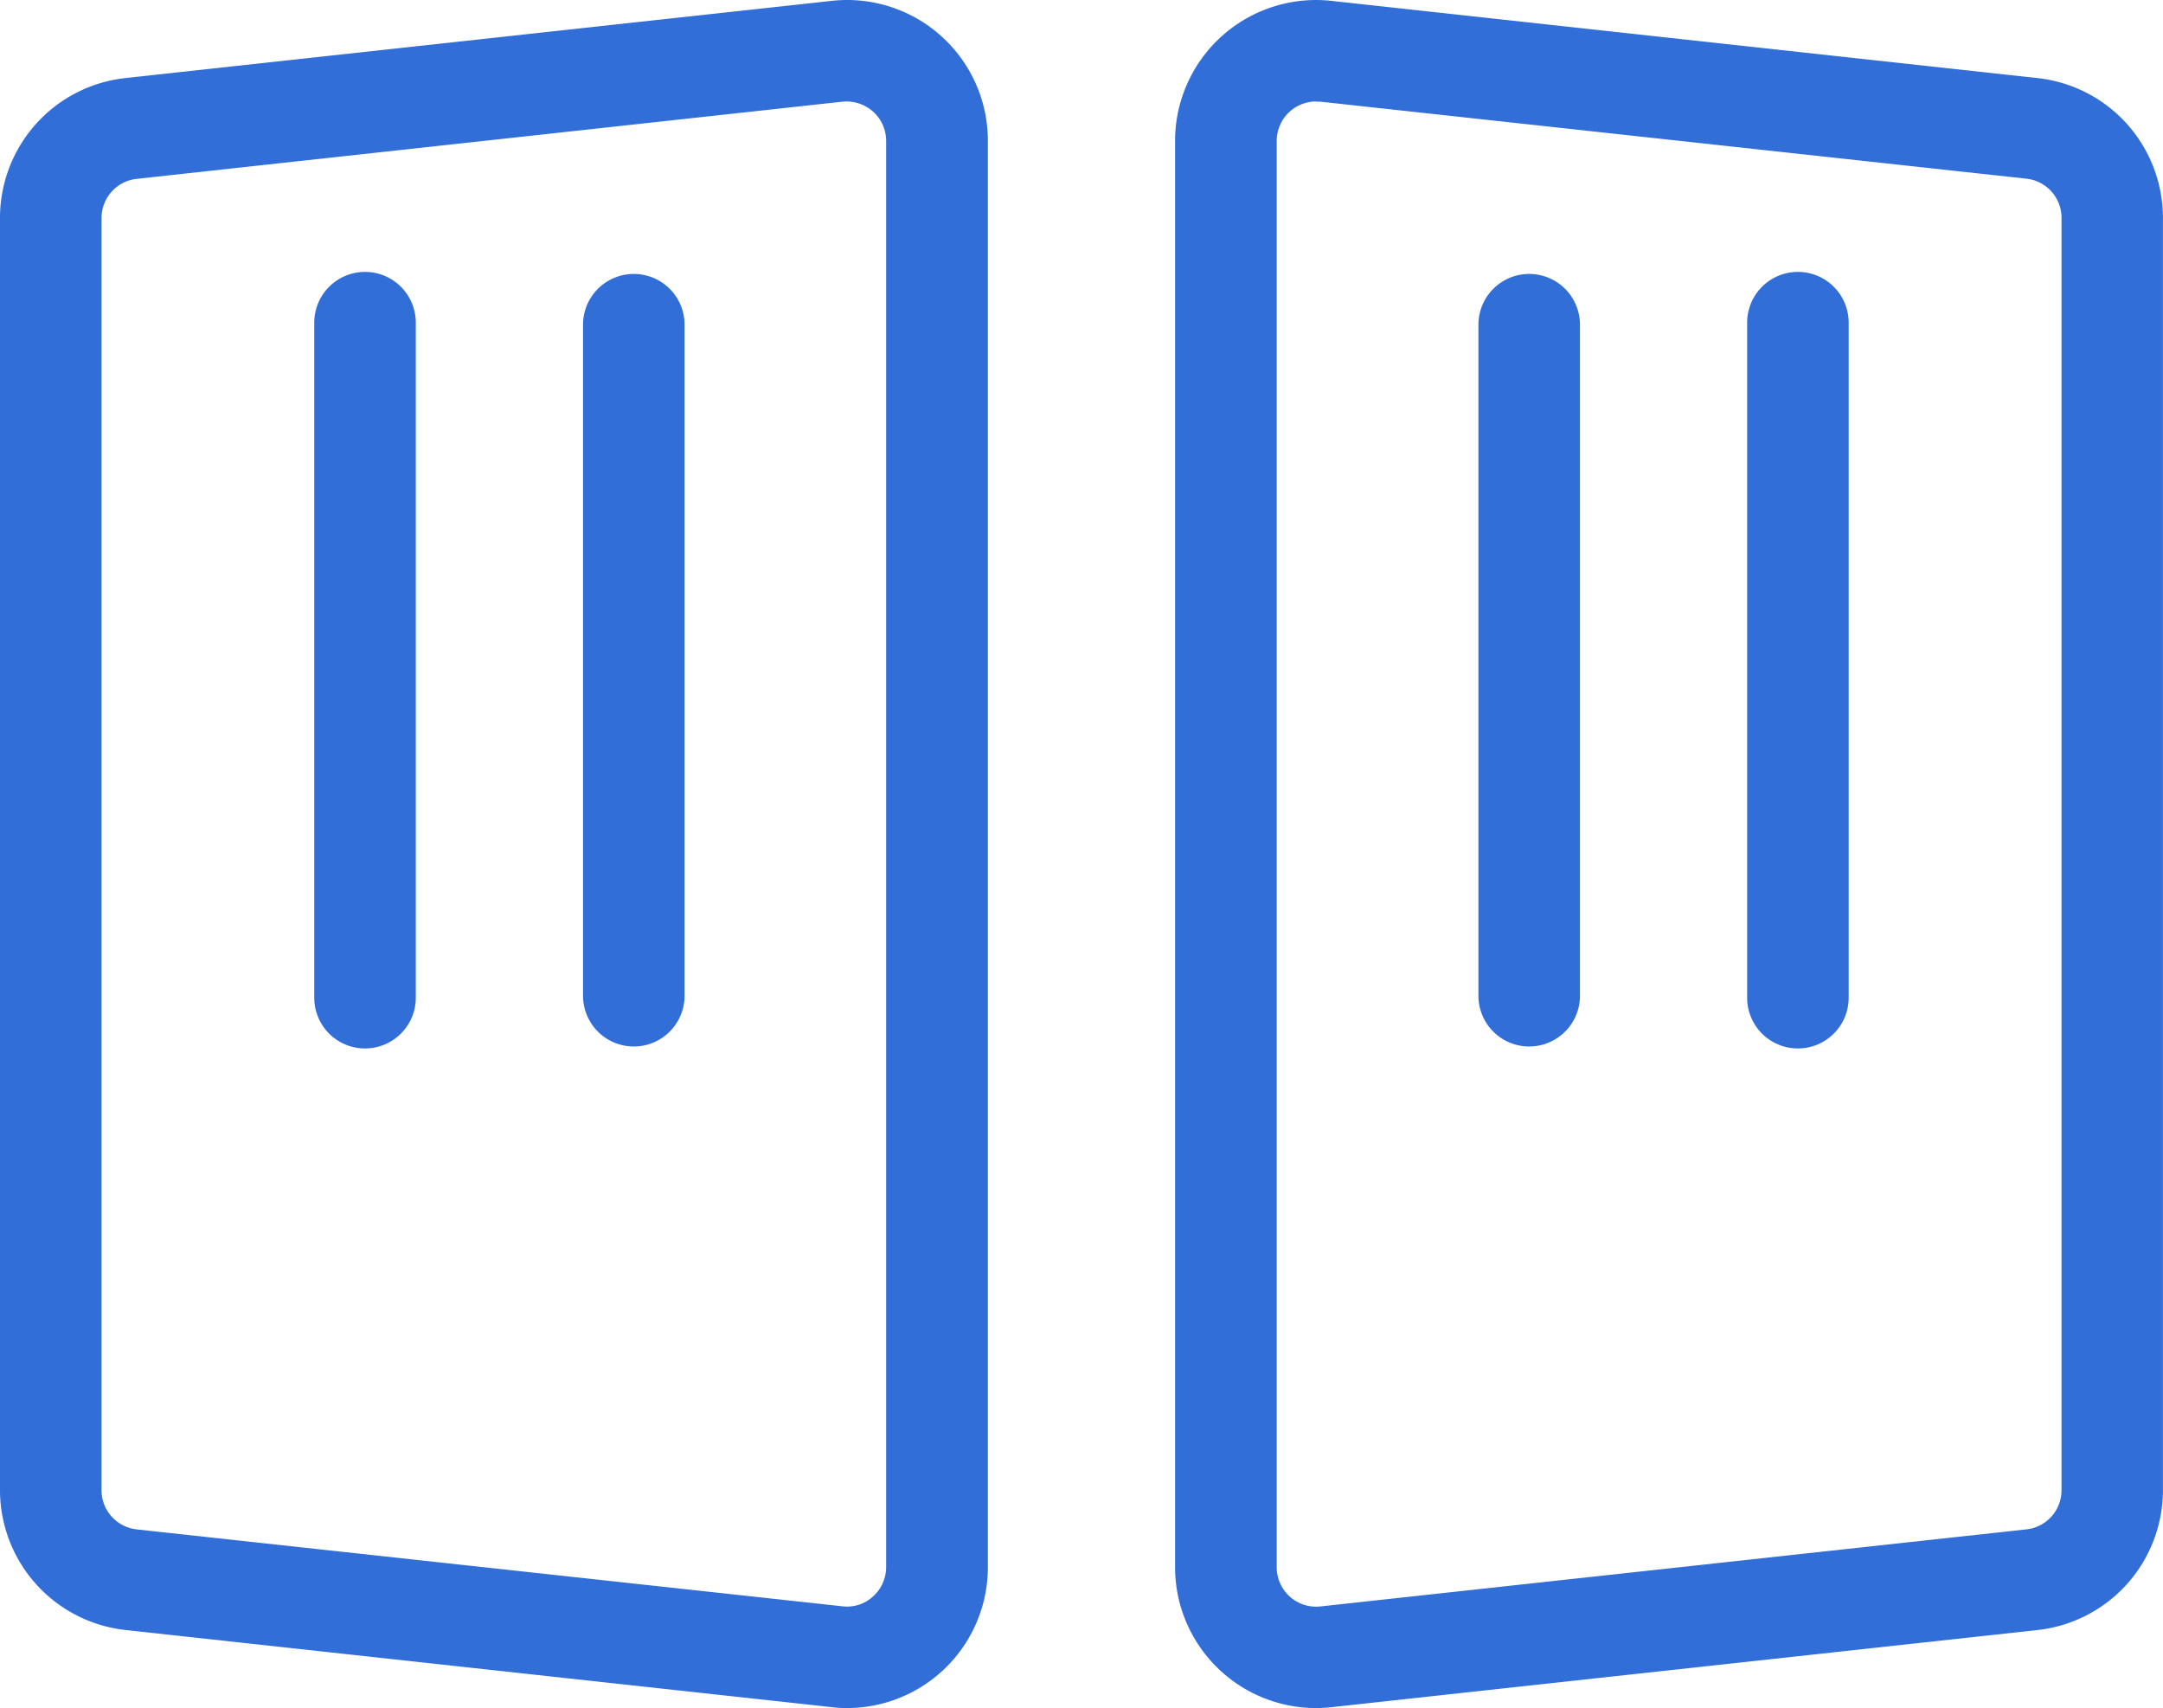 <svg id="Group_479" data-name="Group 479" xmlns="http://www.w3.org/2000/svg" xmlns:xlink="http://www.w3.org/1999/xlink" width="32.955" height="26.021" viewBox="0 0 32.955 26.021">
  <defs>
    <clipPath id="clip-path">
      <rect id="Rectangle_560" data-name="Rectangle 560" width="32.955" height="26.022" fill="#316ed8"/>
    </clipPath>
  </defs>
  <g id="Group_478" data-name="Group 478" transform="translate(0 0)" clip-path="url(#clip-path)">
    <path id="Path_2238" data-name="Path 2238" d="M12.9,26.022a1.955,1.955,0,0,1-.232-.014L1.914,24.833A2.145,2.145,0,0,1,0,22.7V3.322A2.143,2.143,0,0,1,1.914,1.189L12.672.013a2.144,2.144,0,0,1,2.379,2.134V23.874A2.146,2.146,0,0,1,12.9,26.022m-.065-1.55a.583.583,0,0,0,.466-.15.6.6,0,0,0,.2-.448V2.147a.6.6,0,0,0-.2-.448.613.613,0,0,0-.466-.15L2.081,2.725a.6.6,0,0,0-.534.6V22.7a.6.6,0,0,0,.534.6Z" transform="translate(0 0)" fill="#316ed8"/>
    <path id="Path_2239" data-name="Path 2239" d="M8.469,15.385a.773.773,0,0,1-.773-.773V4.389a.773.773,0,0,1,1.547,0V14.612a.773.773,0,0,1-.773.773" transform="translate(1.187 0.558)" fill="#316ed8"/>
    <path id="Path_2240" data-name="Path 2240" d="M4.921,15.419a.773.773,0,0,1-.773-.773V4.362a.773.773,0,0,1,1.547,0V14.646a.773.773,0,0,1-.773.773" transform="translate(0.64 0.554)" fill="#316ed8"/>
    <path id="Path_2241" data-name="Path 2241" d="M17.66,26.022a2.148,2.148,0,0,1-2.149-2.148V2.147A2.148,2.148,0,0,1,17.891.013L28.648,1.189a2.143,2.143,0,0,1,1.914,2.133V22.7a2.145,2.145,0,0,1-1.914,2.134L17.891,26.009a2.227,2.227,0,0,1-.231.013m0-24.476a.6.6,0,0,0-.6.6V23.874a.6.6,0,0,0,.666.6L28.481,23.3a.6.6,0,0,0,.536-.6V3.322a.6.6,0,0,0-.536-.6L17.724,1.549a.65.65,0,0,0-.067,0" transform="translate(2.392 0)" fill="#316ed8"/>
    <path id="Path_2242" data-name="Path 2242" d="M20.289,15.385a.773.773,0,0,1-.773-.773V4.389a.773.773,0,0,1,1.547,0V14.612a.773.773,0,0,1-.773.773" transform="translate(3.009 0.558)" fill="#316ed8"/>
    <path id="Path_2243" data-name="Path 2243" d="M23.836,15.419a.773.773,0,0,1-.773-.773V4.362a.773.773,0,0,1,1.547,0V14.646a.773.773,0,0,1-.773.773" transform="translate(3.556 0.554)" fill="#316ed8"/>
  </g>
</svg>
